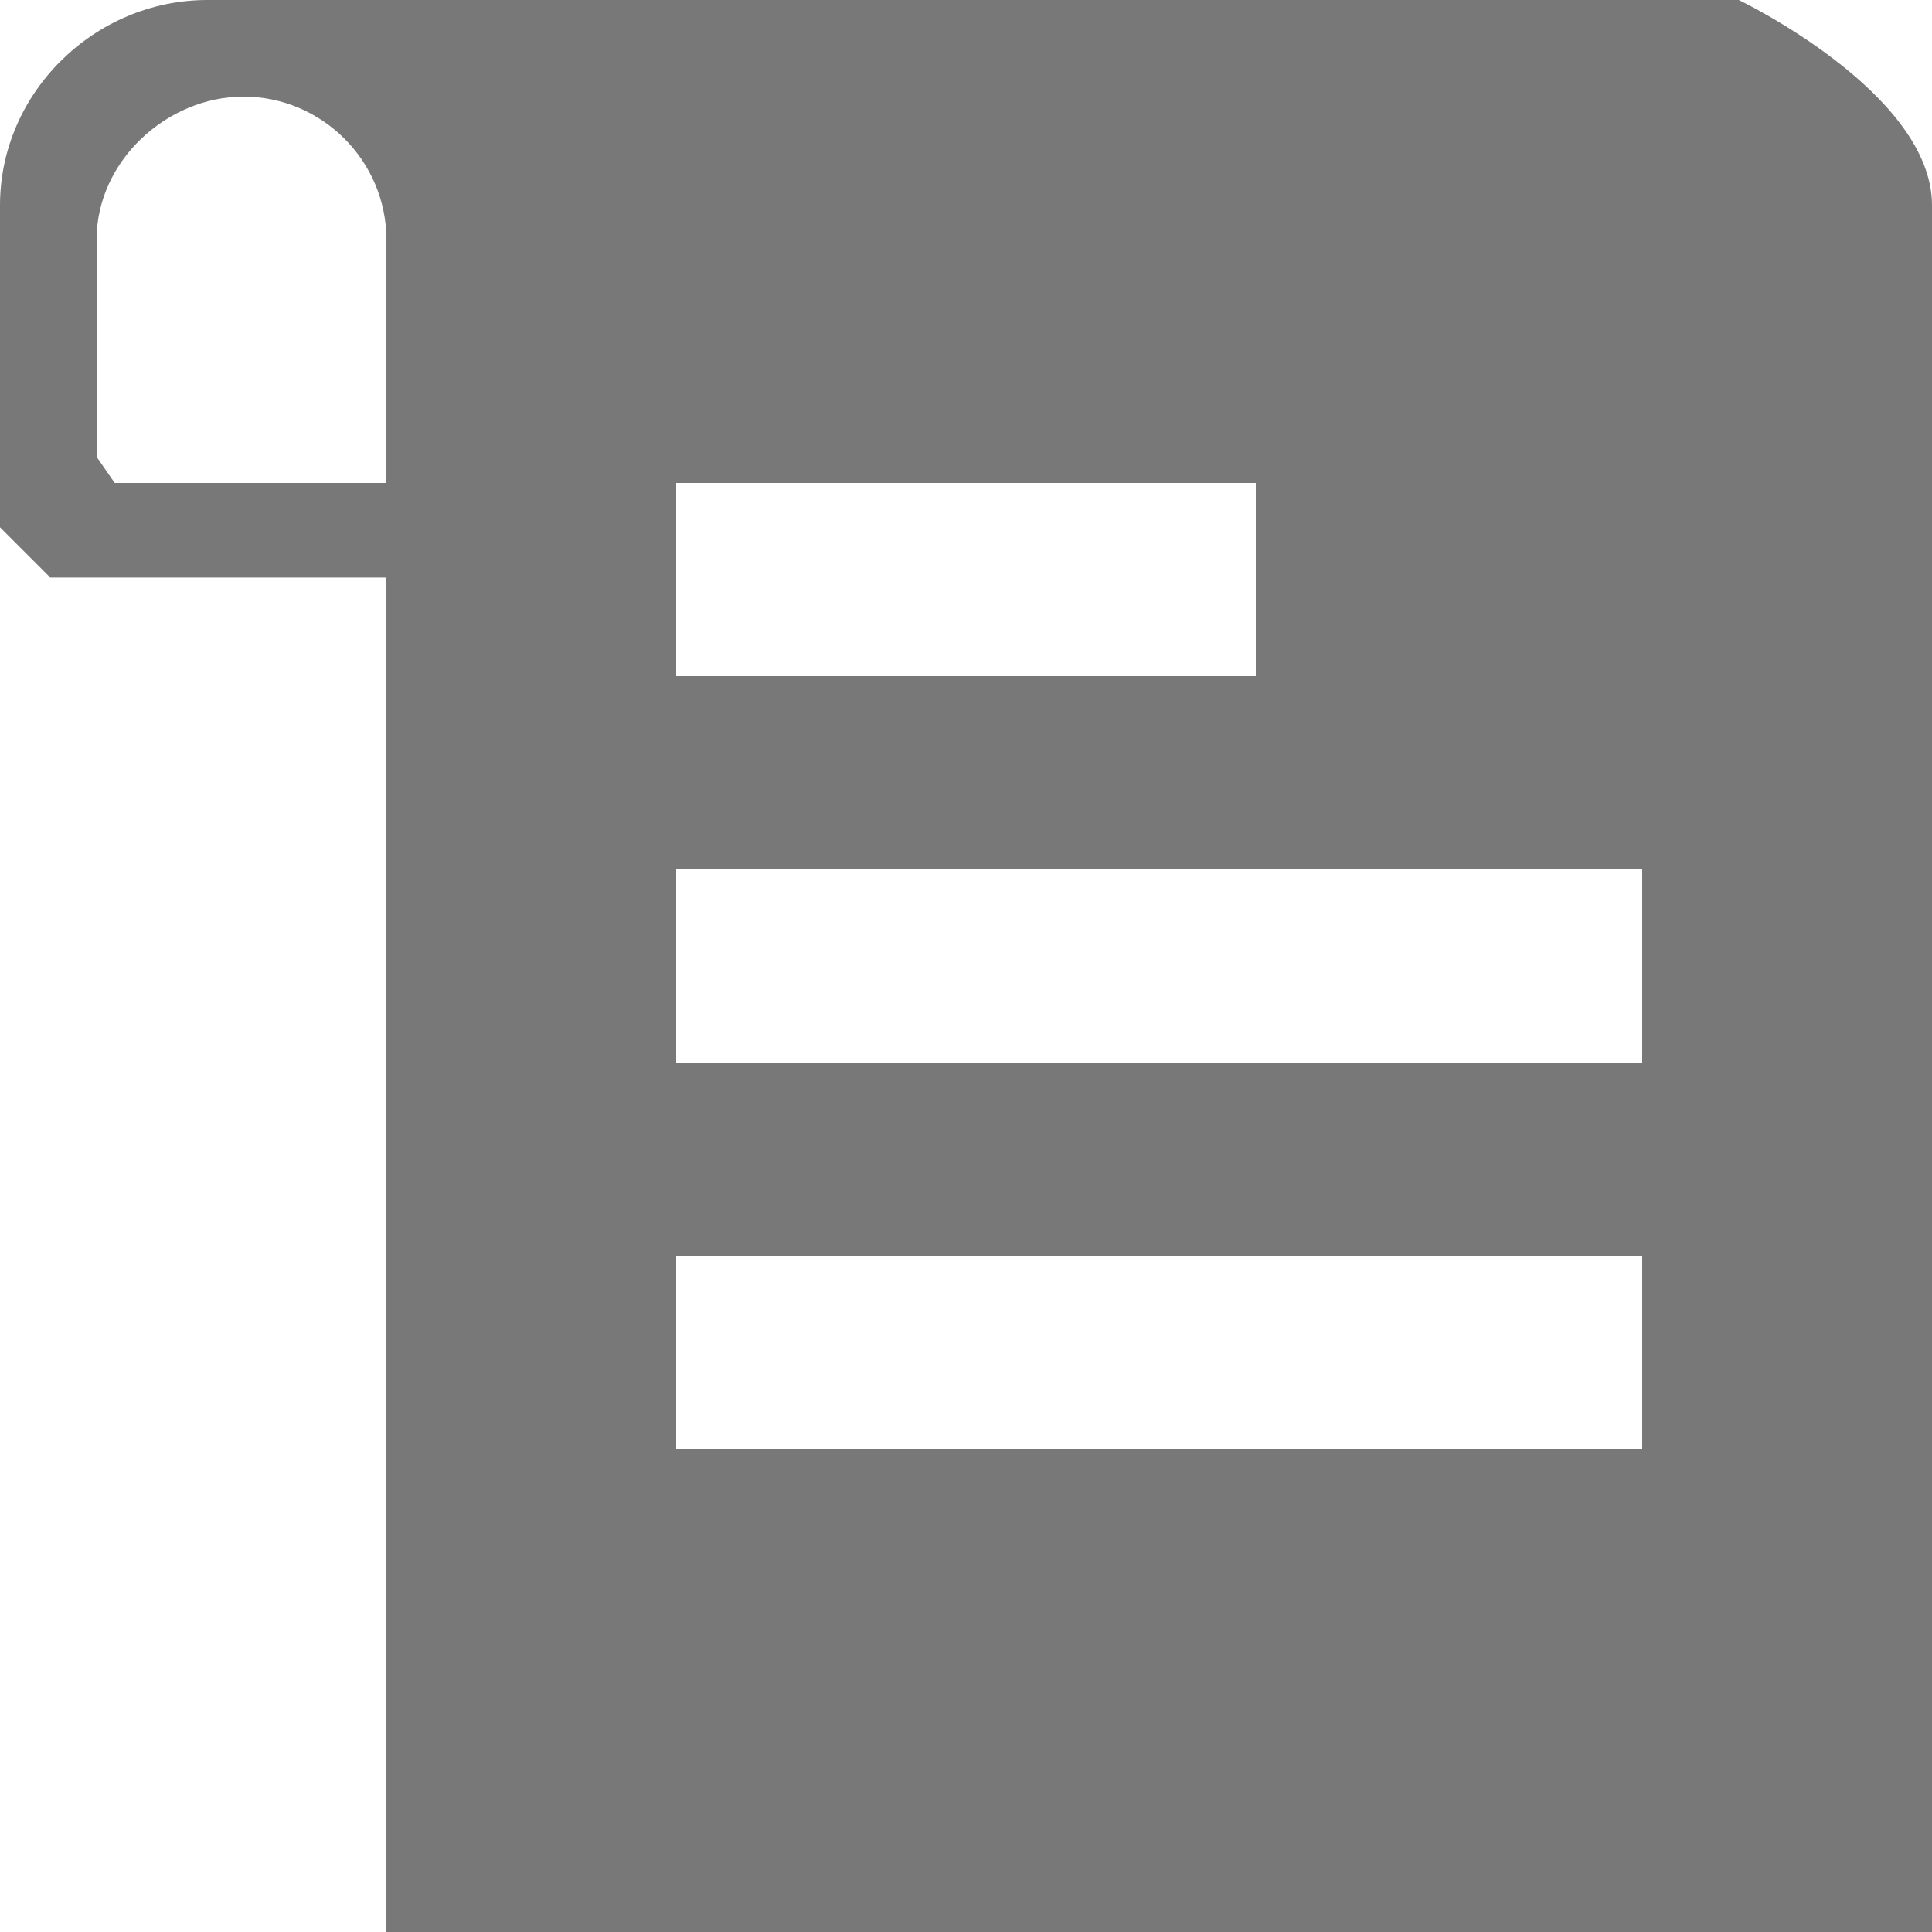 <?xml version="1.0" encoding="utf-8"?>
<!-- Generator: Adobe Illustrator 17.1.0, SVG Export Plug-In . SVG Version: 6.00 Build 0)  -->
<!DOCTYPE svg PUBLIC "-//W3C//DTD SVG 1.1//EN" "http://www.w3.org/Graphics/SVG/1.1/DTD/svg11.dtd">
<svg version="1.1" id="Layer_1" xmlns="http://www.w3.org/2000/svg" xmlns:xlink="http://www.w3.org/1999/xlink" x="0px" y="0px"
	 viewBox="0 0 96 96" enable-background="new 0 0 96 96" xml:space="preserve">
<path fill="#787878" d="M33.6,24h28.8v9.6H33.6V24z M81.6,43.2v9.6h-48v-9.6C33.6,43.2,81.6,43.2,81.6,43.2z M33.6,72v-9.6h48V72
	H33.6z M19.2,24H5.7l-0.9-1.3V11.9c0-3.9,3.5-7.1,7.3-7.1c3.9,0,7.1,3.2,7.1,7.1V24z M96,10.2C96,4.6,86.4,0,86.4,0H10.3
	C4.7,0,0,4.6,0,10.2v16l2.5,2.5h16.7V96H96V10.2z"/>
</svg>
